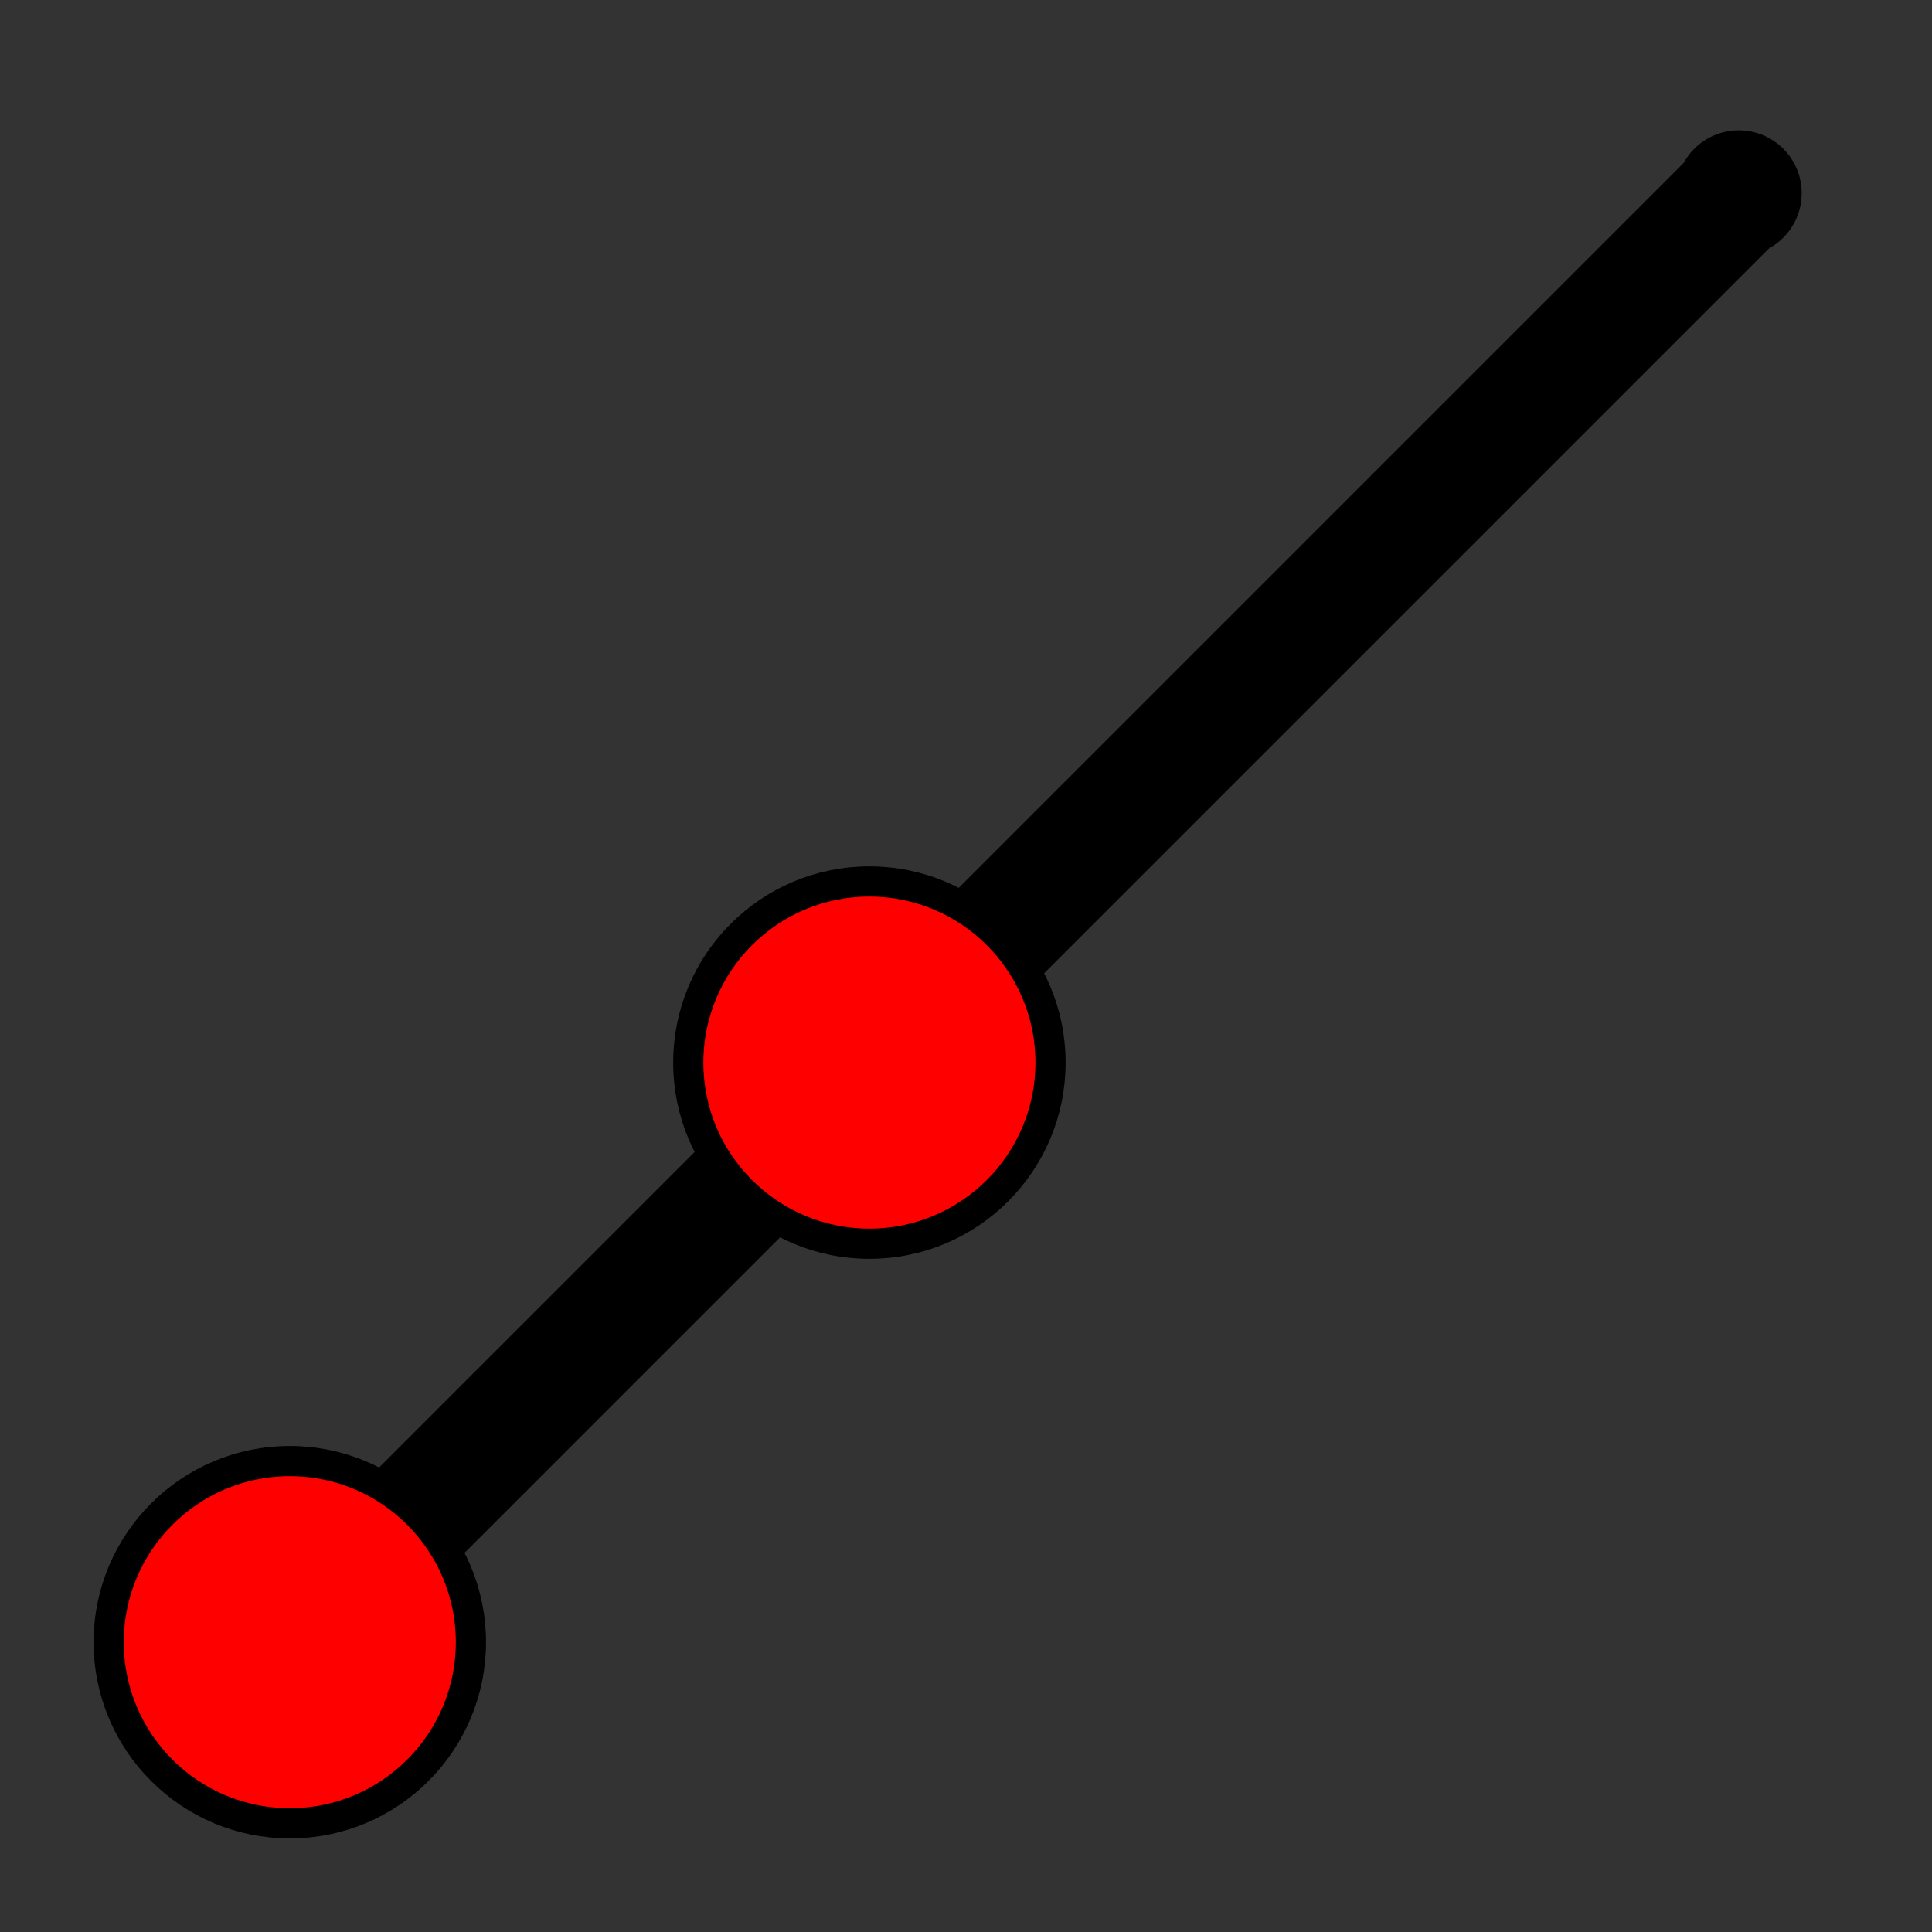 <?xml version="1.0" standalone="no"?>
<!DOCTYPE svg PUBLIC "-//W3C//DTD SVG 1.1//EN"
"http://www.w3.org/Graphics/SVG/1.1/DTD/svg11.dtd">
<svg width="768" height="768" version="1.1" xmlns="http://www.w3.org/2000/svg">
<rect width="100%" height="100%" fill="#333333" stroke="none"/>
<circle cx="691.2"  cy="76.8"  r="24"  fill="#000000"  fill-opacity="1"  stroke="#000000"  stroke-opacity="1"  stroke-width="2" />
<path d=" M 115.2 652.8L 691.2 76.8"  fill="#ffff00"  fill-opacity="0.5"  stroke="#000000"  stroke-opacity="1"  stroke-width="48" />
<circle cx="345.6"  cy="422.4"  r="72"  fill="#ff0000"  fill-opacity="1"  stroke="#000000"  stroke-opacity="1"  stroke-width="12" />
<circle cx="115.2"  cy="652.8"  r="72"  fill="#ff0000"  fill-opacity="1"  stroke="#000000"  stroke-opacity="1"  stroke-width="12" />
</svg>
